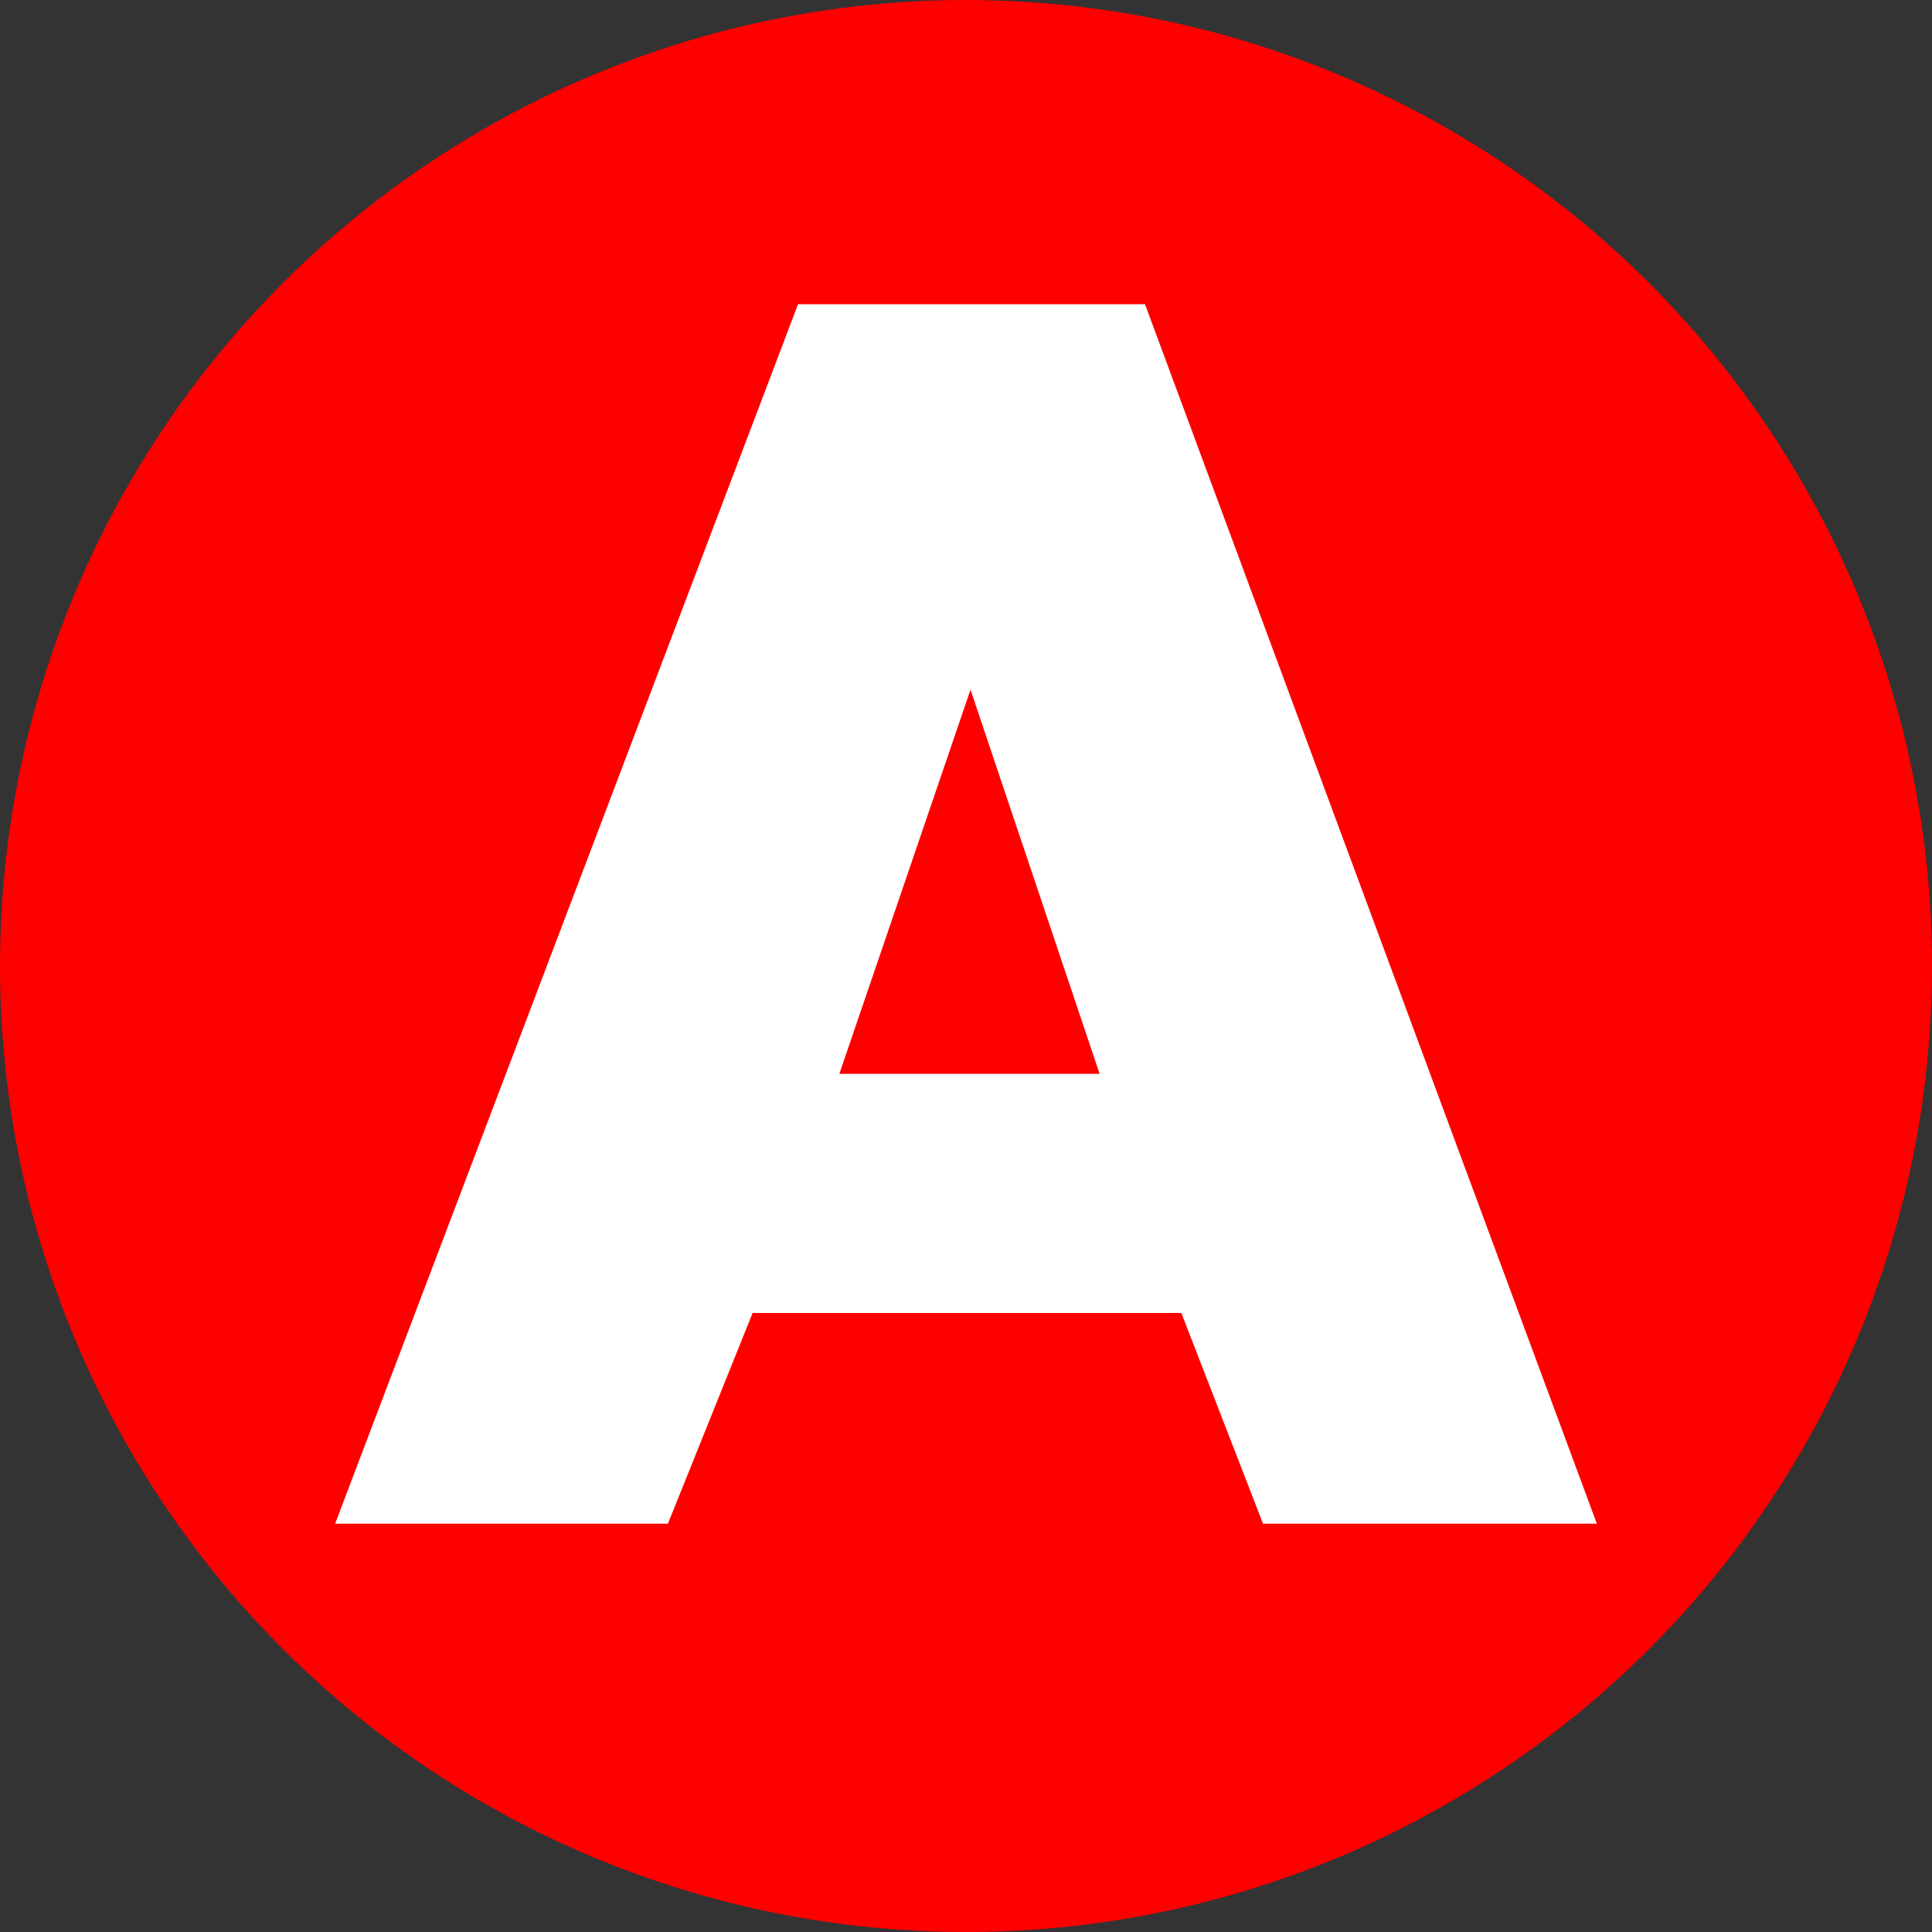 <?xml version="1.0" encoding="utf-8"?>
<!-- Generator: Adobe Illustrator 16.0.3, SVG Export Plug-In . SVG Version: 6.00 Build 0)  -->
<!DOCTYPE svg PUBLIC "-//W3C//DTD SVG 1.1//EN" "http://www.w3.org/Graphics/SVG/1.1/DTD/svg11.dtd">
<svg version="1.1" id="icon-pnav-info" xmlns="http://www.w3.org/2000/svg" xmlns:xlink="http://www.w3.org/1999/xlink" x="0px"
	 y="0px" width="100px" height="100px" viewBox="0 0 100 100" enable-background="new 0 0 100 100" xml:space="preserve">
<rect x="0" y="0" width="100" height="100" fill="#333333" stroke="none"/>
<circle fill="#FF0000" cx="50" cy="50.001" r="50"/>
<g>
	<path fill="#FFFFFF" d="M82.653,78.867H65.375l-4.229-10.908H38.956L34.57,78.867H17.346l23.96-63.12h17.959L82.653,78.867z
		 M56.916,55.582l-6.682-19.886l-6.789,19.886H56.916z"/>
</g>
</svg>
